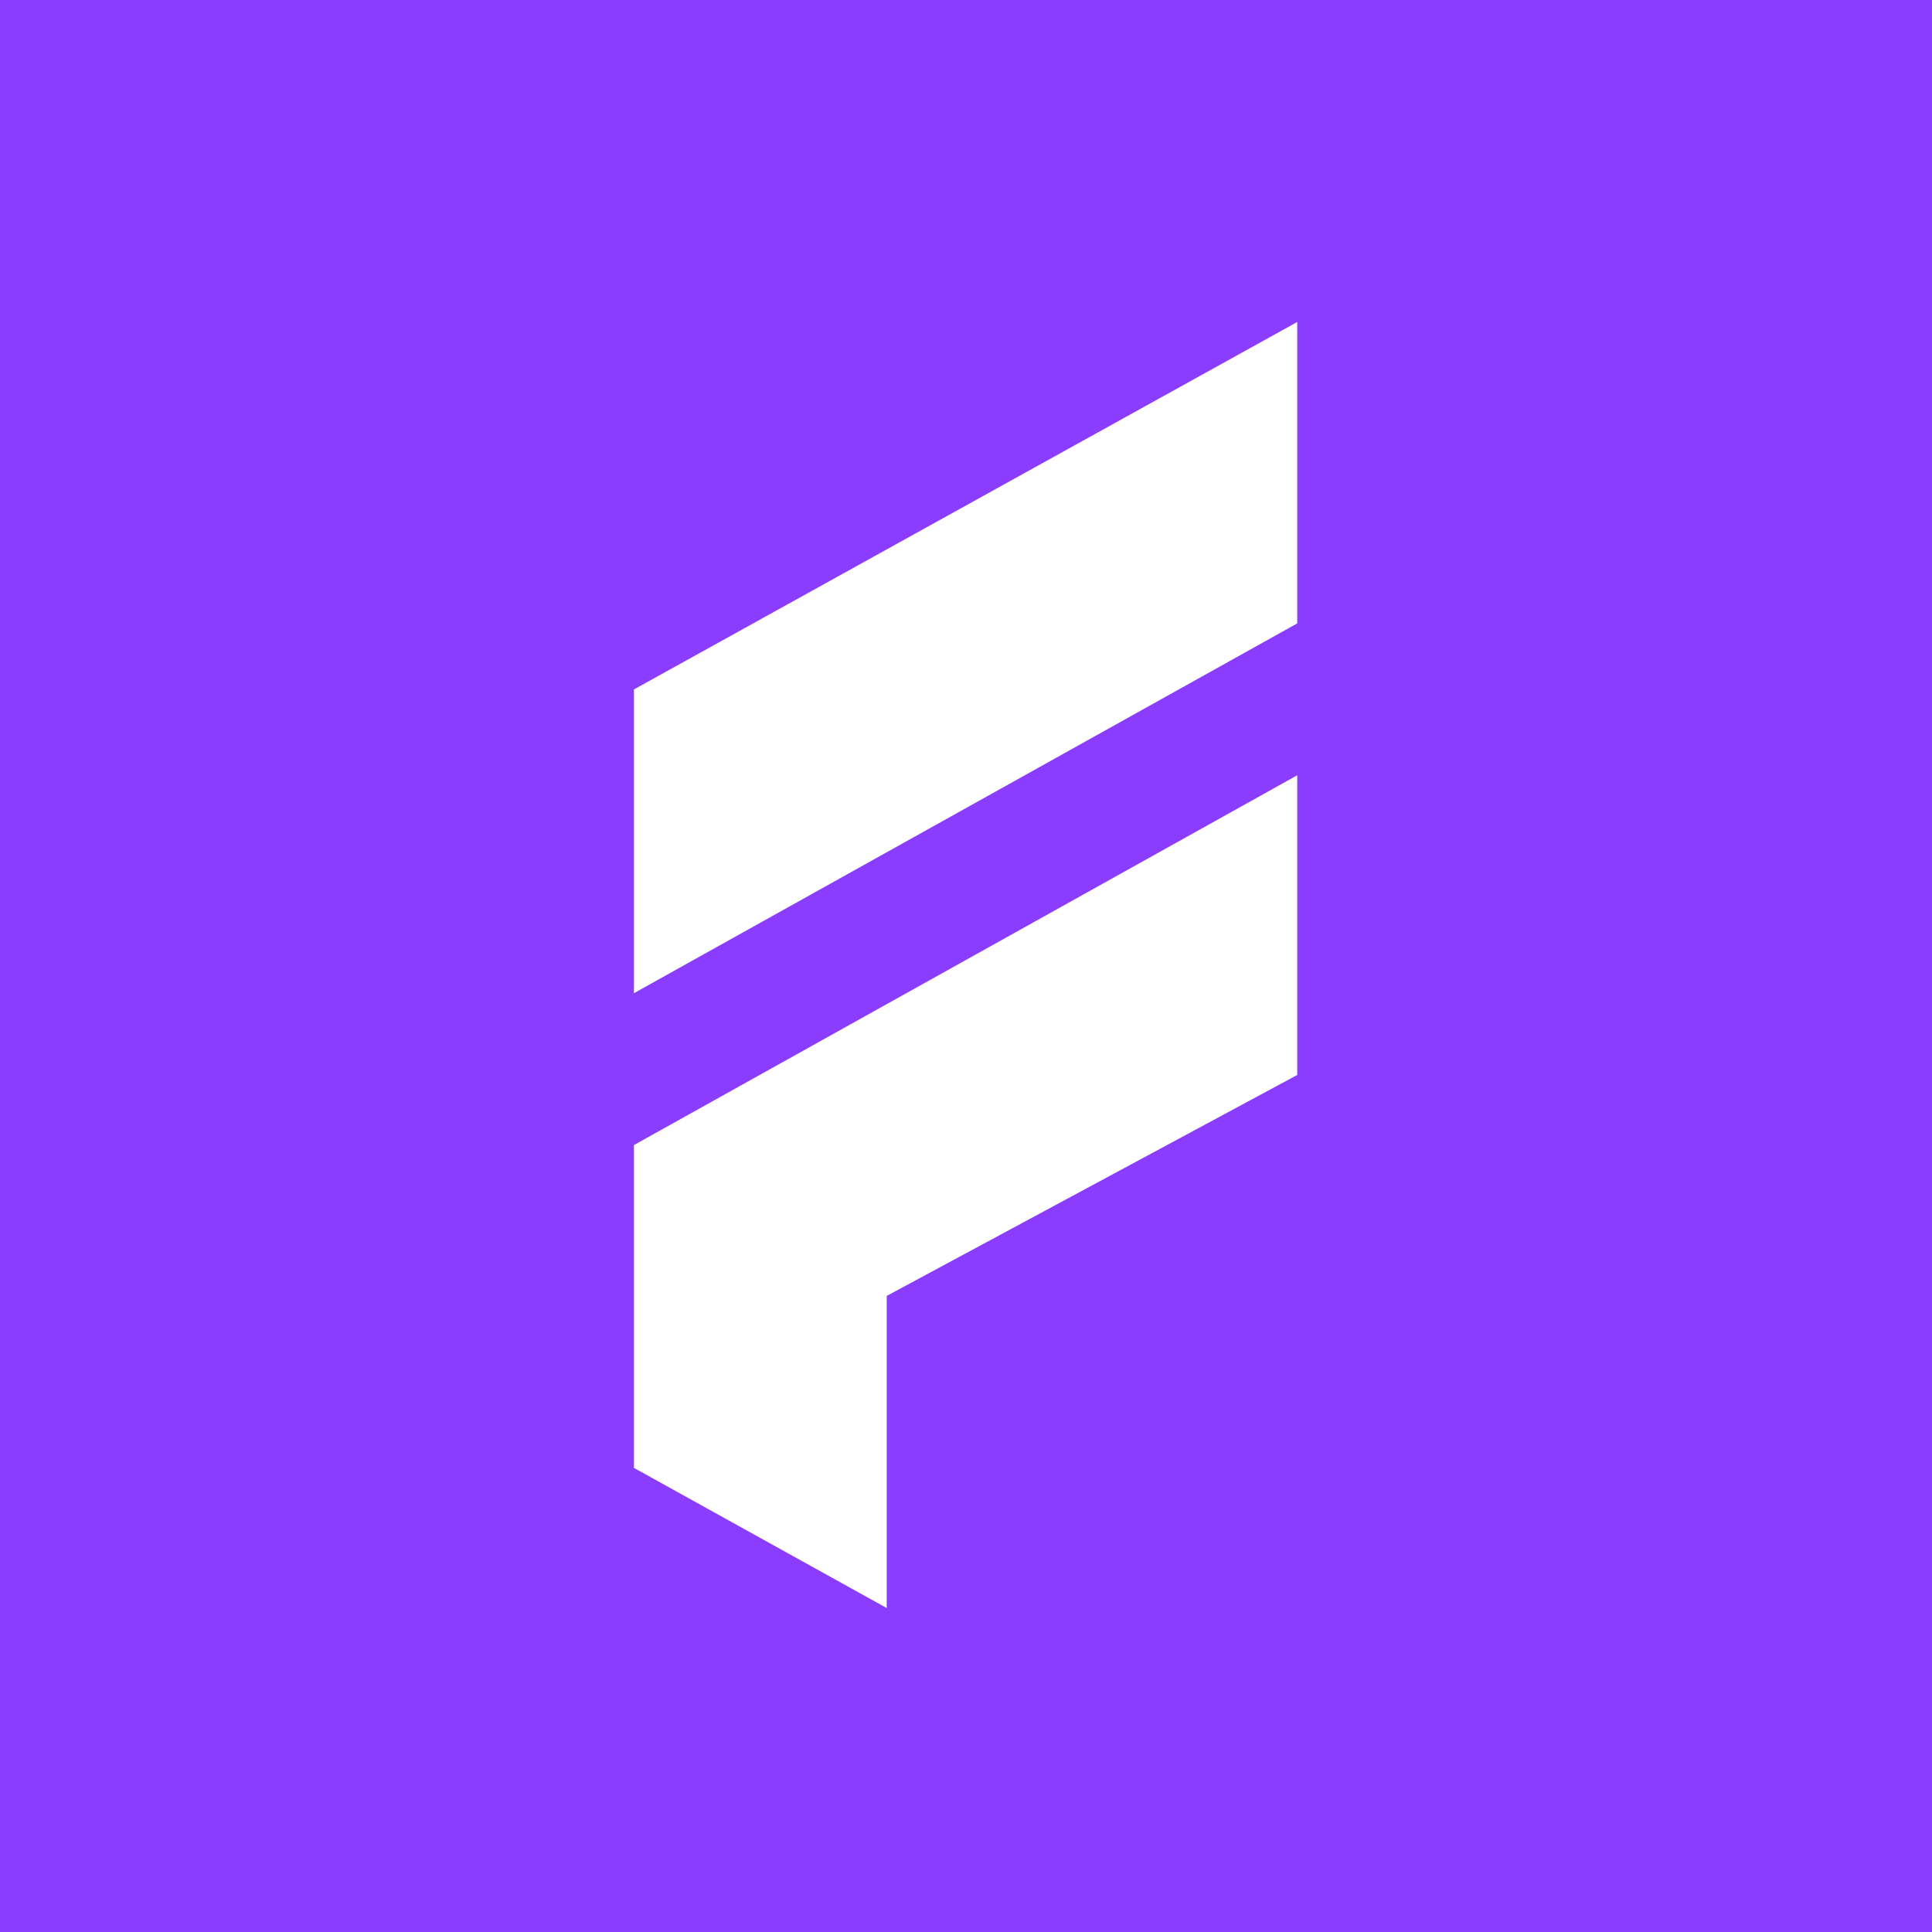 <svg xmlns="http://www.w3.org/2000/svg" fill="none" viewBox="0 0 128 128"><path fill="#8B3DFF" d="M0 0h512v512H0z"/><path fill="#fff" d="m42 45.677 43.945-24.344v19.968L42 65.801V45.677ZM58.747 106.536V85.857L85.945 71.22V51.363L42 75.863v21.389l16.747 9.284Z"/></svg>